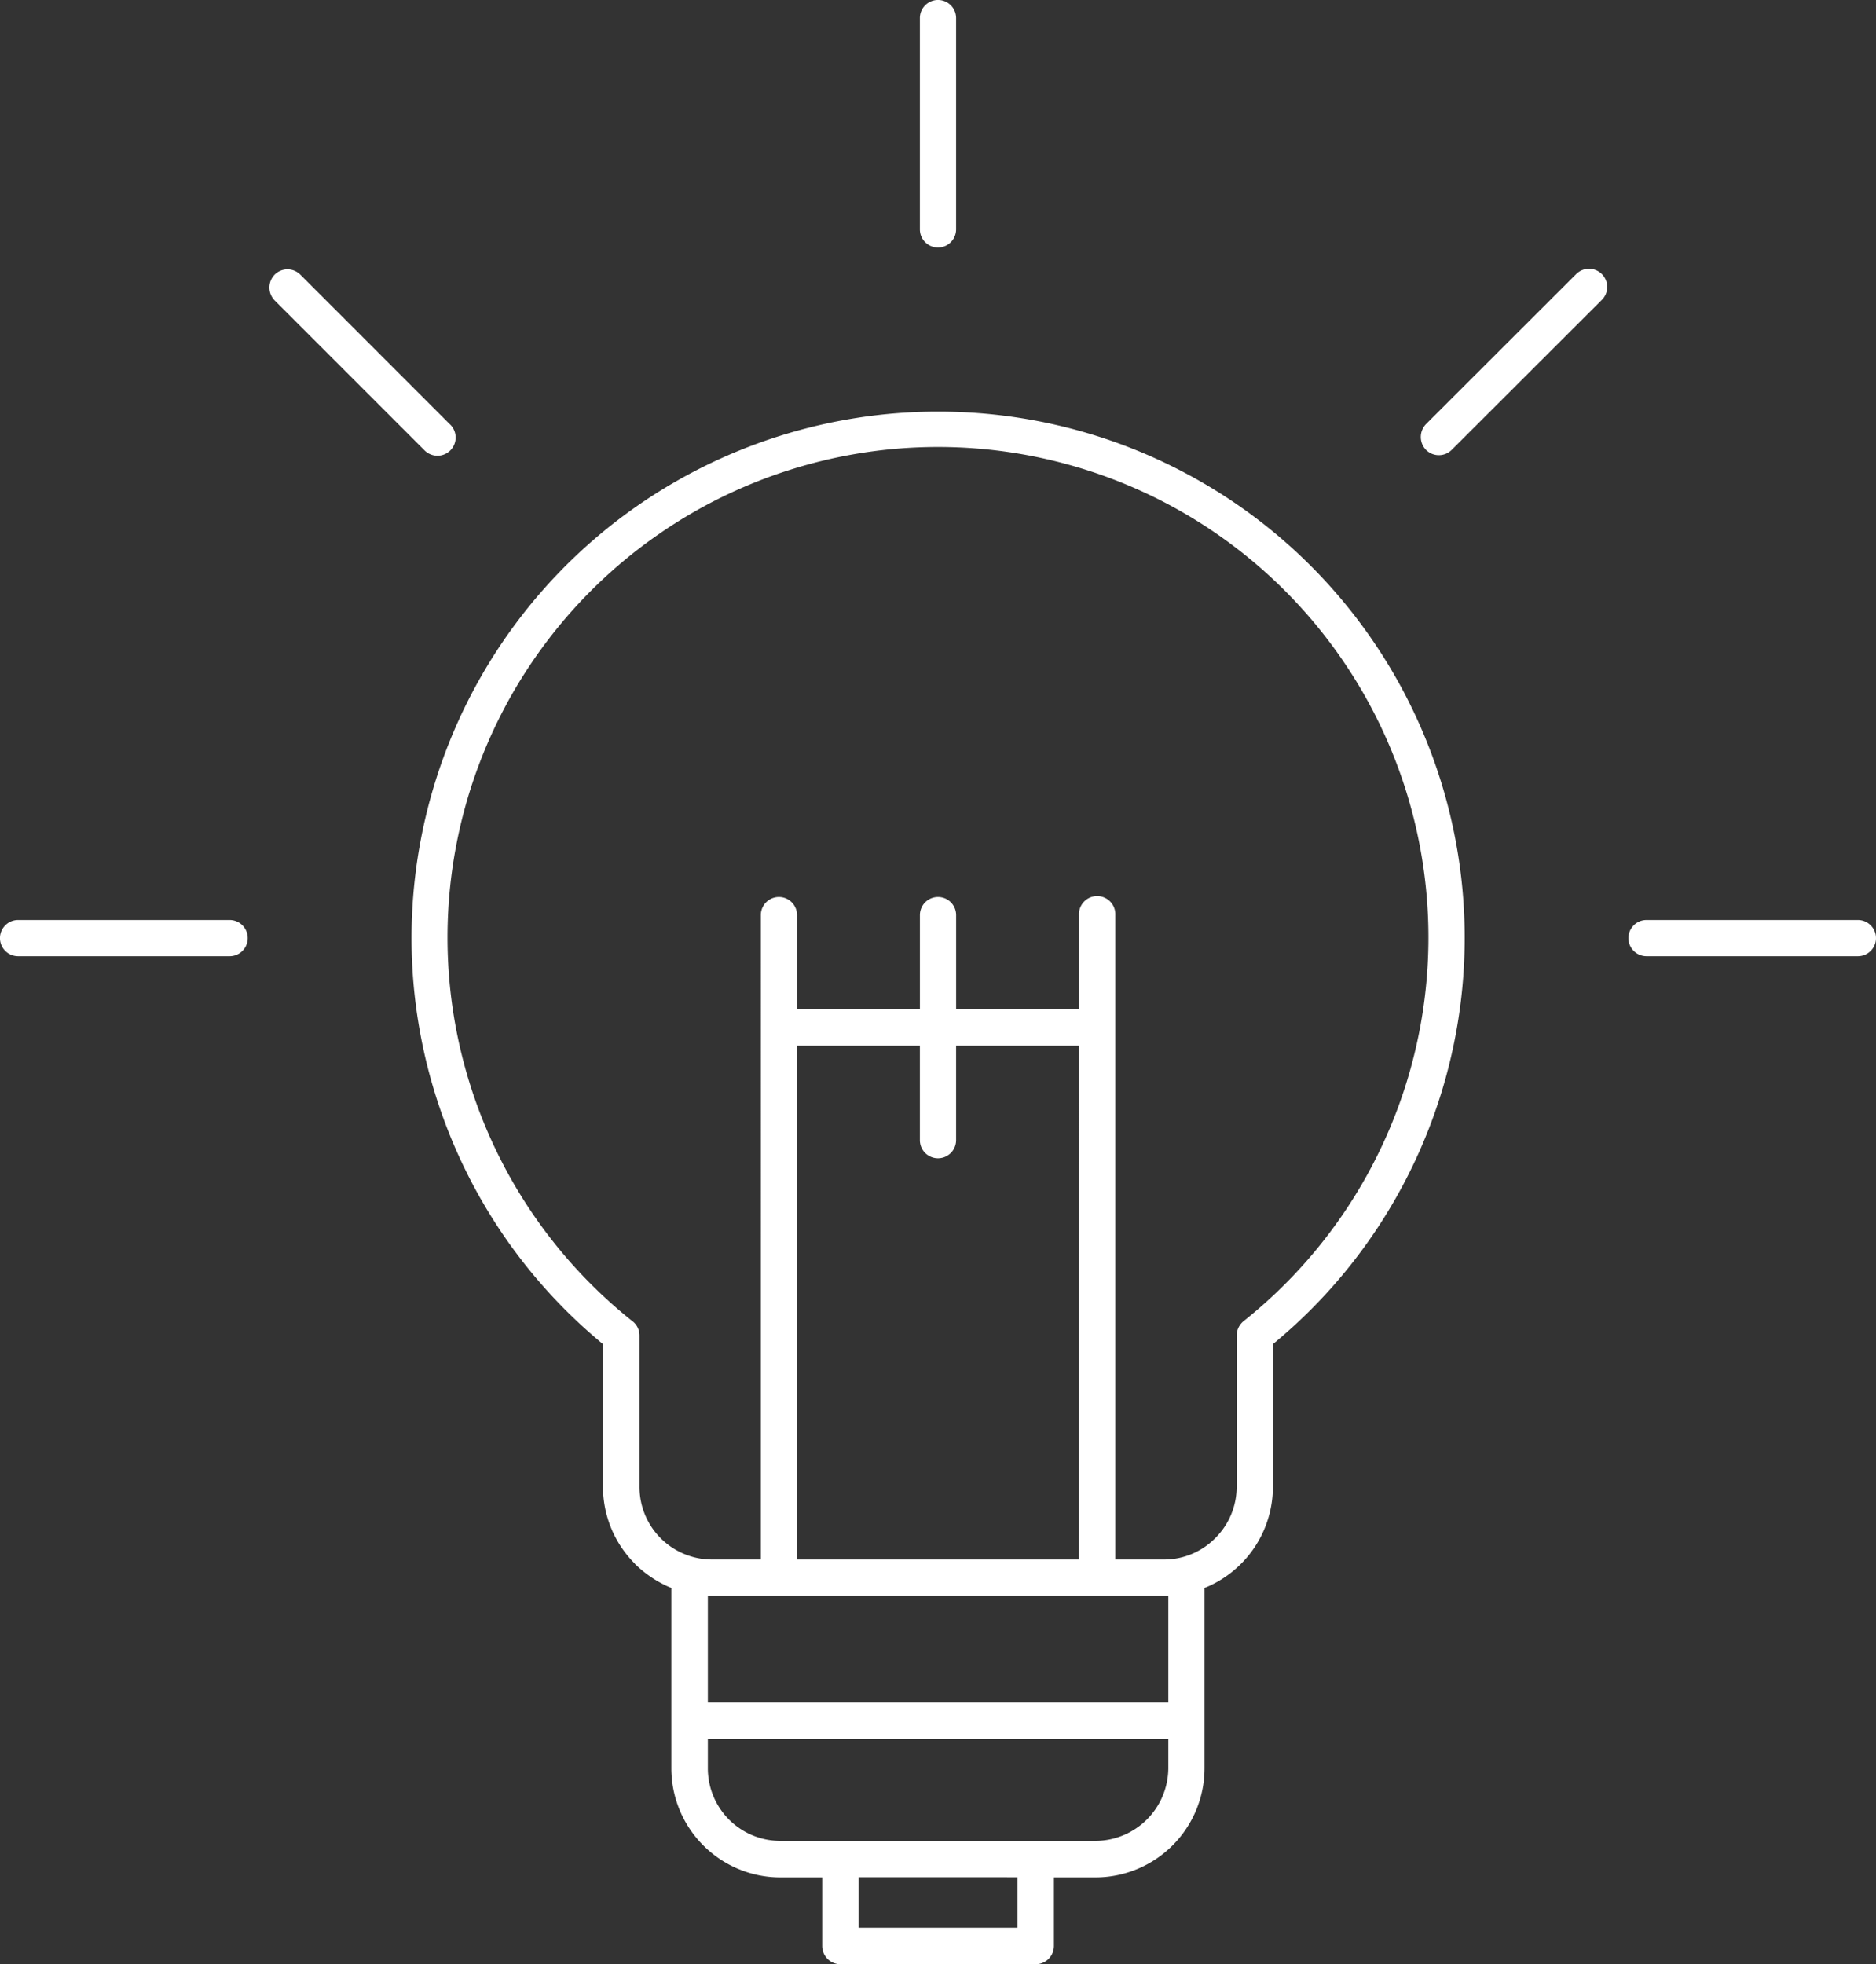 <svg xmlns="http://www.w3.org/2000/svg" width="71.64" height="75" viewBox="0 0 71.64 75">
  <rect x="0" y="0" width="71.64" height="75" fill="#333333" stroke="none"/>
  <path id="How_they_thinks_alt_icon_2" data-name="How they thinks alt icon 2" d="M116.051,55.957a20.093,20.093,0,0,1,12.789,35.607v5.454a4.165,4.165,0,0,1-2.611,3.858v6.889a4.17,4.17,0,0,1-4.162,4.162h-1.59v2.624a.7.7,0,0,1-.7.691h-7.457a.7.7,0,0,1-.691-.691v-2.624h-1.6a4.159,4.159,0,0,1-2.94-1.221l-.006-.006a4.165,4.165,0,0,1-1.215-2.934v-6.889a4.374,4.374,0,0,1-1.389-.918v-.006l-.006-.006a4.15,4.15,0,0,1-1.215-2.927V91.564a20.1,20.1,0,0,1,12.789-35.607m-18.643.478L91.7,50.729a.694.694,0,0,0-.982,0,.706.706,0,0,0,0,.982l5.706,5.706a.695.695,0,1,0,.982-.982m38.263.982,5.713-5.706a.695.695,0,1,0-.982-.982l-5.713,5.706a.706.706,0,0,0,0,.982.694.694,0,0,0,.982,0M89,75.369a.691.691,0,1,1,0,1.383H80.922a.691.691,0,1,1,0-1.383Zm54.108,1.383a.691.691,0,1,1,0-1.383h8.071a.691.691,0,1,1,0,1.383ZM116.742,49a.691.691,0,1,1-1.383,0V40.932a.691.691,0,1,1,1.383,0Zm-9.48,56.247h17.584v-4.071H107.262Zm17.584,1.389H107.262v1.124a2.77,2.77,0,0,0,.808,1.958l.006.006a2.77,2.77,0,0,0,1.958.808h12.033a2.791,2.791,0,0,0,2.779-2.772Zm-3.412-22.831V80.171h-4.692v3.606a.691.691,0,0,1-1.383,0V80.171h-4.692V99.79h10.766Zm0-5.028v-3.6a.695.695,0,1,1,1.389,0V99.79h1.855a2.738,2.738,0,0,0,1.958-.814,2.766,2.766,0,0,0,.821-1.958V91.24a.718.718,0,0,1,.258-.549,18.73,18.73,0,1,0-23.354-.019.691.691,0,0,1,.291.569v5.777a2.77,2.77,0,0,0,.808,1.958l.006.006a2.77,2.77,0,0,0,1.958.808h1.861V75.182a.691.691,0,1,1,1.383,0v3.6h4.692v-3.6a.691.691,0,1,1,1.383,0v3.6Zm-2.346,33.145H113.02v1.926h6.068Z" transform="translate(-80.231 -40.241)" fill="#fff" fill-rule="evenodd"/>
</svg>
